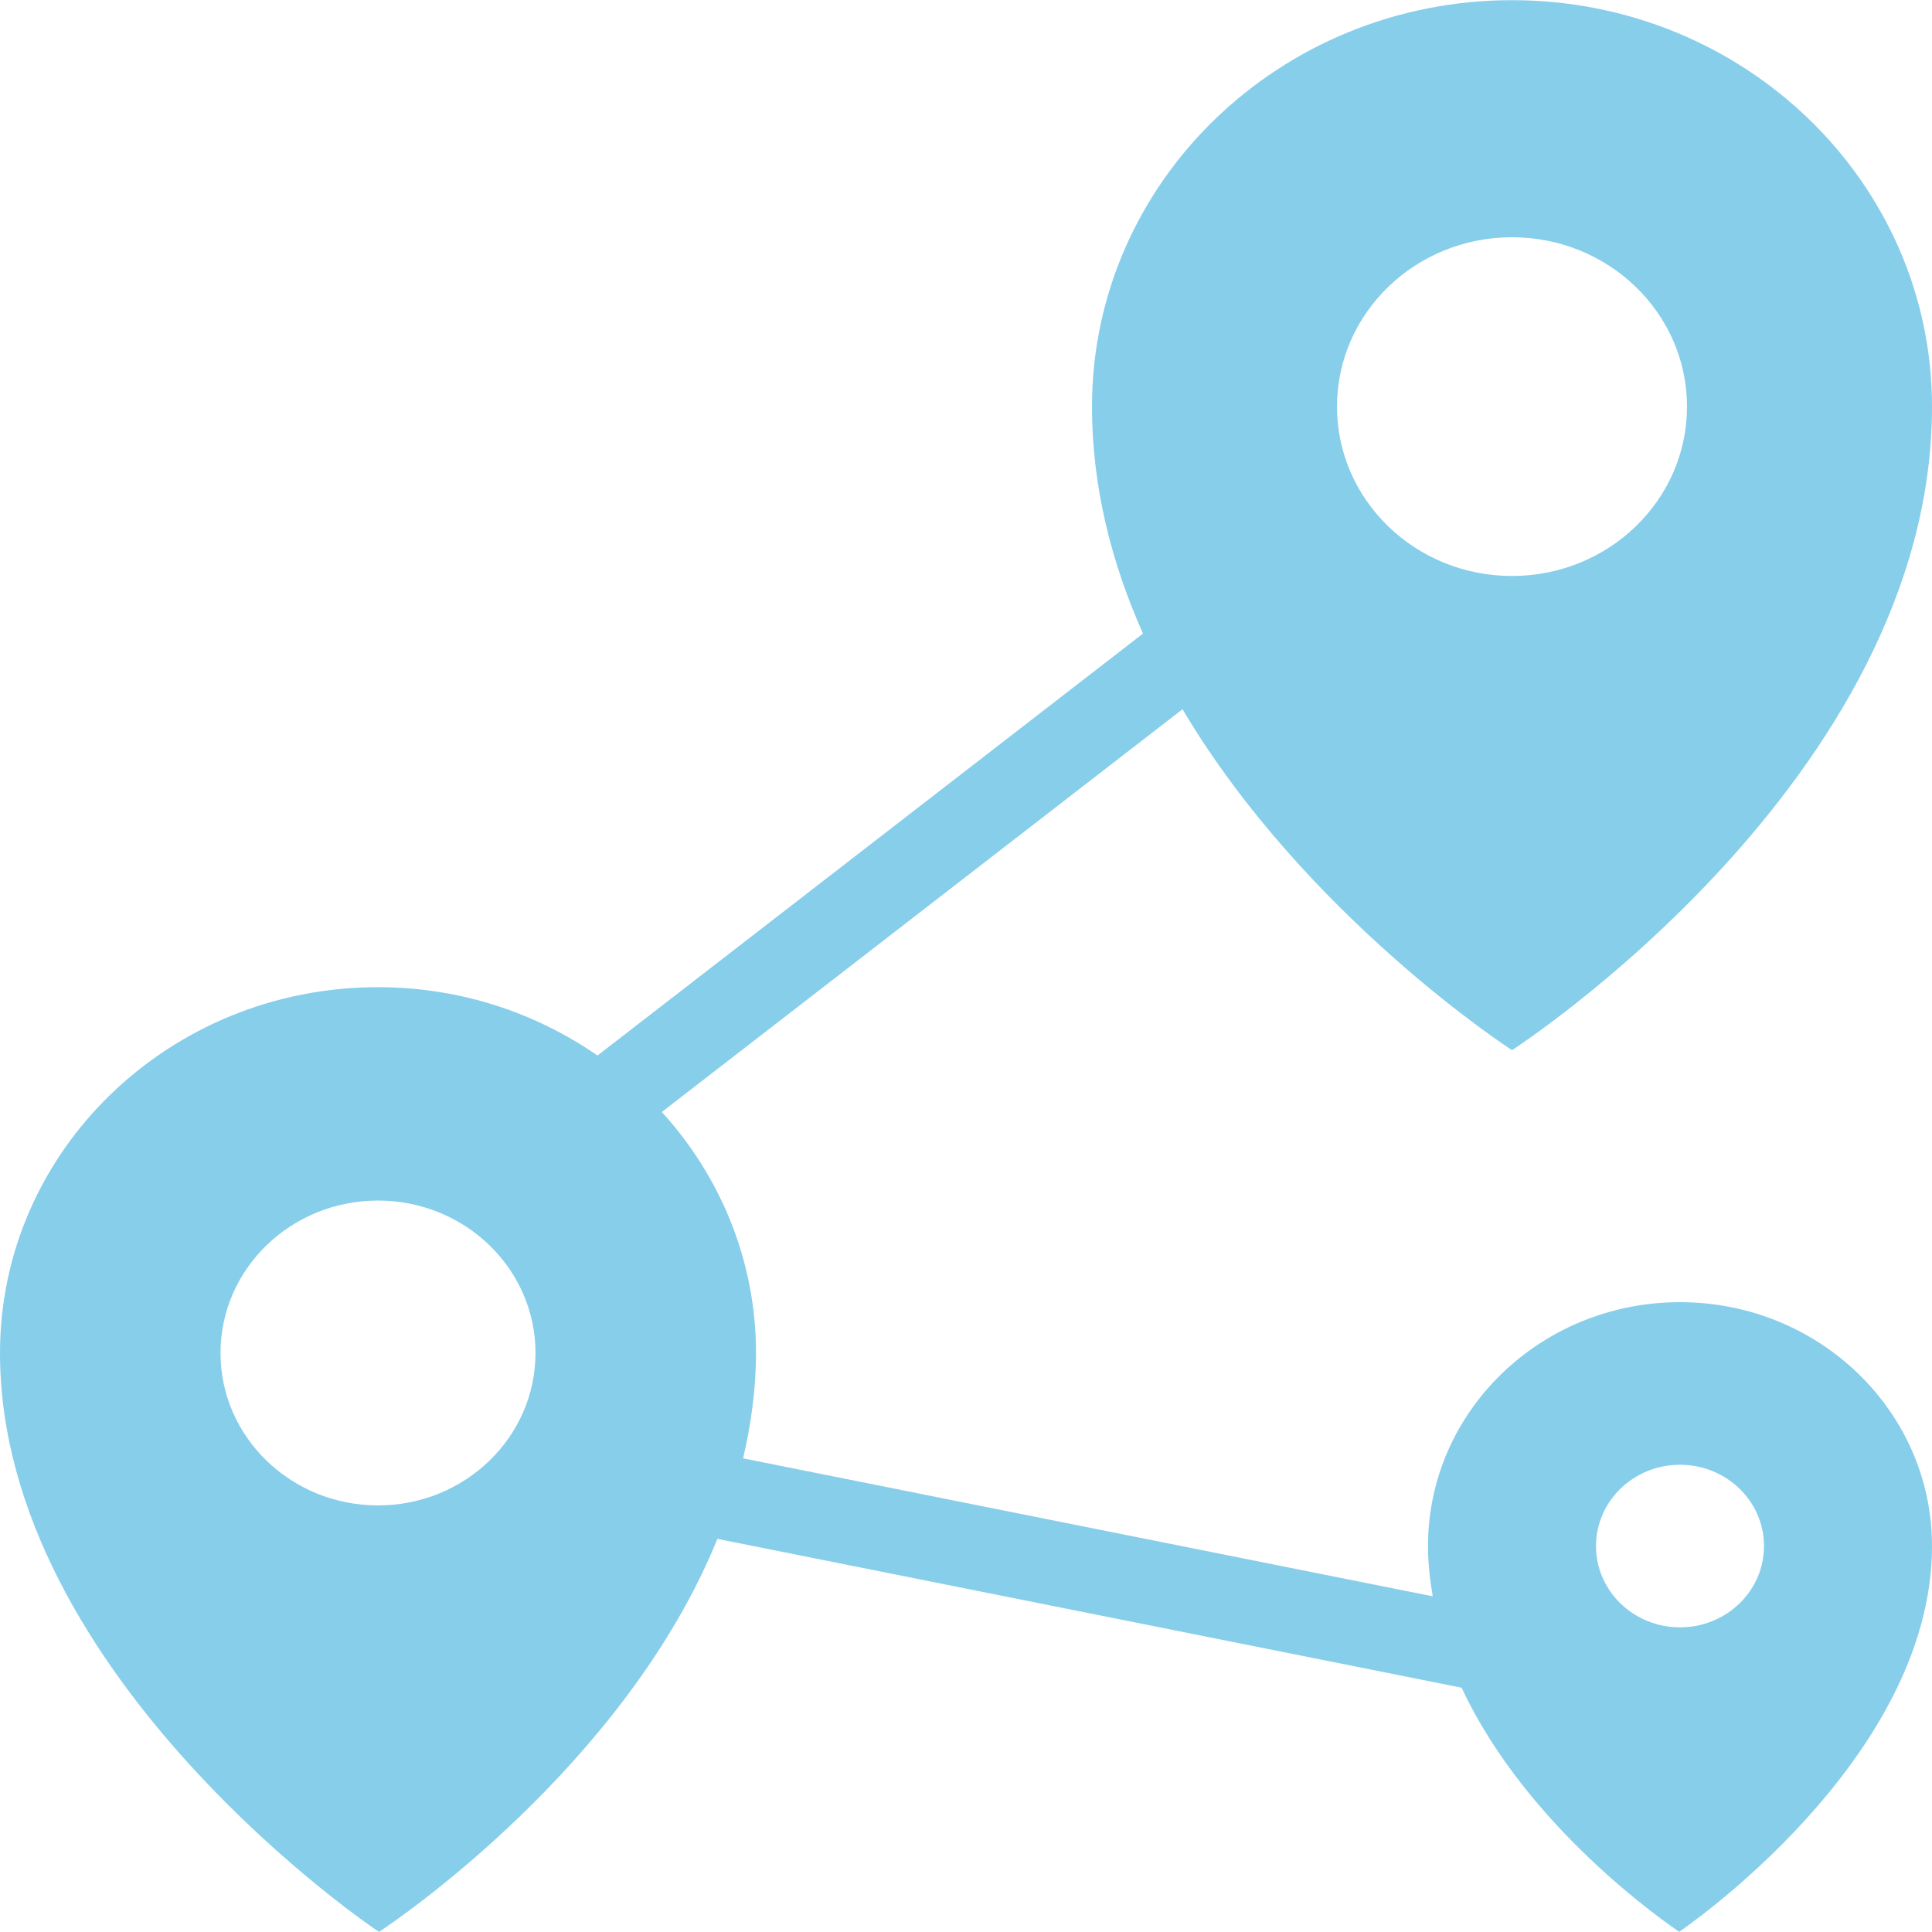 <svg
	fill="skyblue"
	version="1.1"
	id="Layer_1"
	xmlns="http://www.w3.org/2000/svg"
	xmlns:xlink="http://www.w3.org/1999/xlink"
	viewBox="0 0 452.923 452.923"
	xml:space="preserve"
>
	<g>
		<g>
			<path
				d="M393.846,305.272c-32.627,0-59.077,25.596-59.077,57.171c0,4.024,0.458,7.93,1.107,11.779l-161.669-32.335
			c1.854-7.969,3.024-16.19,3.024-24.704c0-21.67-8.37-41.404-22.068-56.5l122.052-94.411
			c28.938,48.712,77.247,79.923,77.247,79.923s98.462-63.524,98.462-150.868c0-52.626-44.083-95.286-98.462-95.286
			C300.083,0.041,256,42.701,256,95.327c0,18.997,4.665,36.865,11.955,53.202l-127.886,98.923
			c-14.515-10.051-32.245-16.027-51.454-16.027C39.674,231.425,0,269.82,0,317.182c0,76.089,88.717,135.81,88.883,135.7
			c4.241-2.8,57.703-39.041,79.302-92.121l174.465,34.895c15.353,32.896,48.143,55.223,50.999,57.226
			c0,0,59.274-40.007,59.274-90.44C452.923,330.868,426.473,305.272,393.846,305.272z M354.462,55.622
			c22.658,0,41.026,17.776,41.026,39.705c0,21.925-18.368,39.702-41.026,39.702c-22.658,0-41.026-17.776-41.026-39.702
			C313.435,73.399,331.804,55.622,354.462,55.622z M88.615,352.916c-20.391,0-36.923-16-36.923-35.734
			c0-19.733,16.532-35.733,36.923-35.733c20.391,0,36.923,16,36.923,35.733C125.538,336.916,109.007,352.916,88.615,352.916z
			 M393.846,381.5c-10.876,0-19.692-8.531-19.692-19.057c0-10.525,8.816-19.055,19.692-19.055c10.876,0,19.692,8.531,19.692,19.055
			C413.539,372.969,404.722,381.5,393.846,381.5z"
			/>
		</g>
	</g>
</svg>
